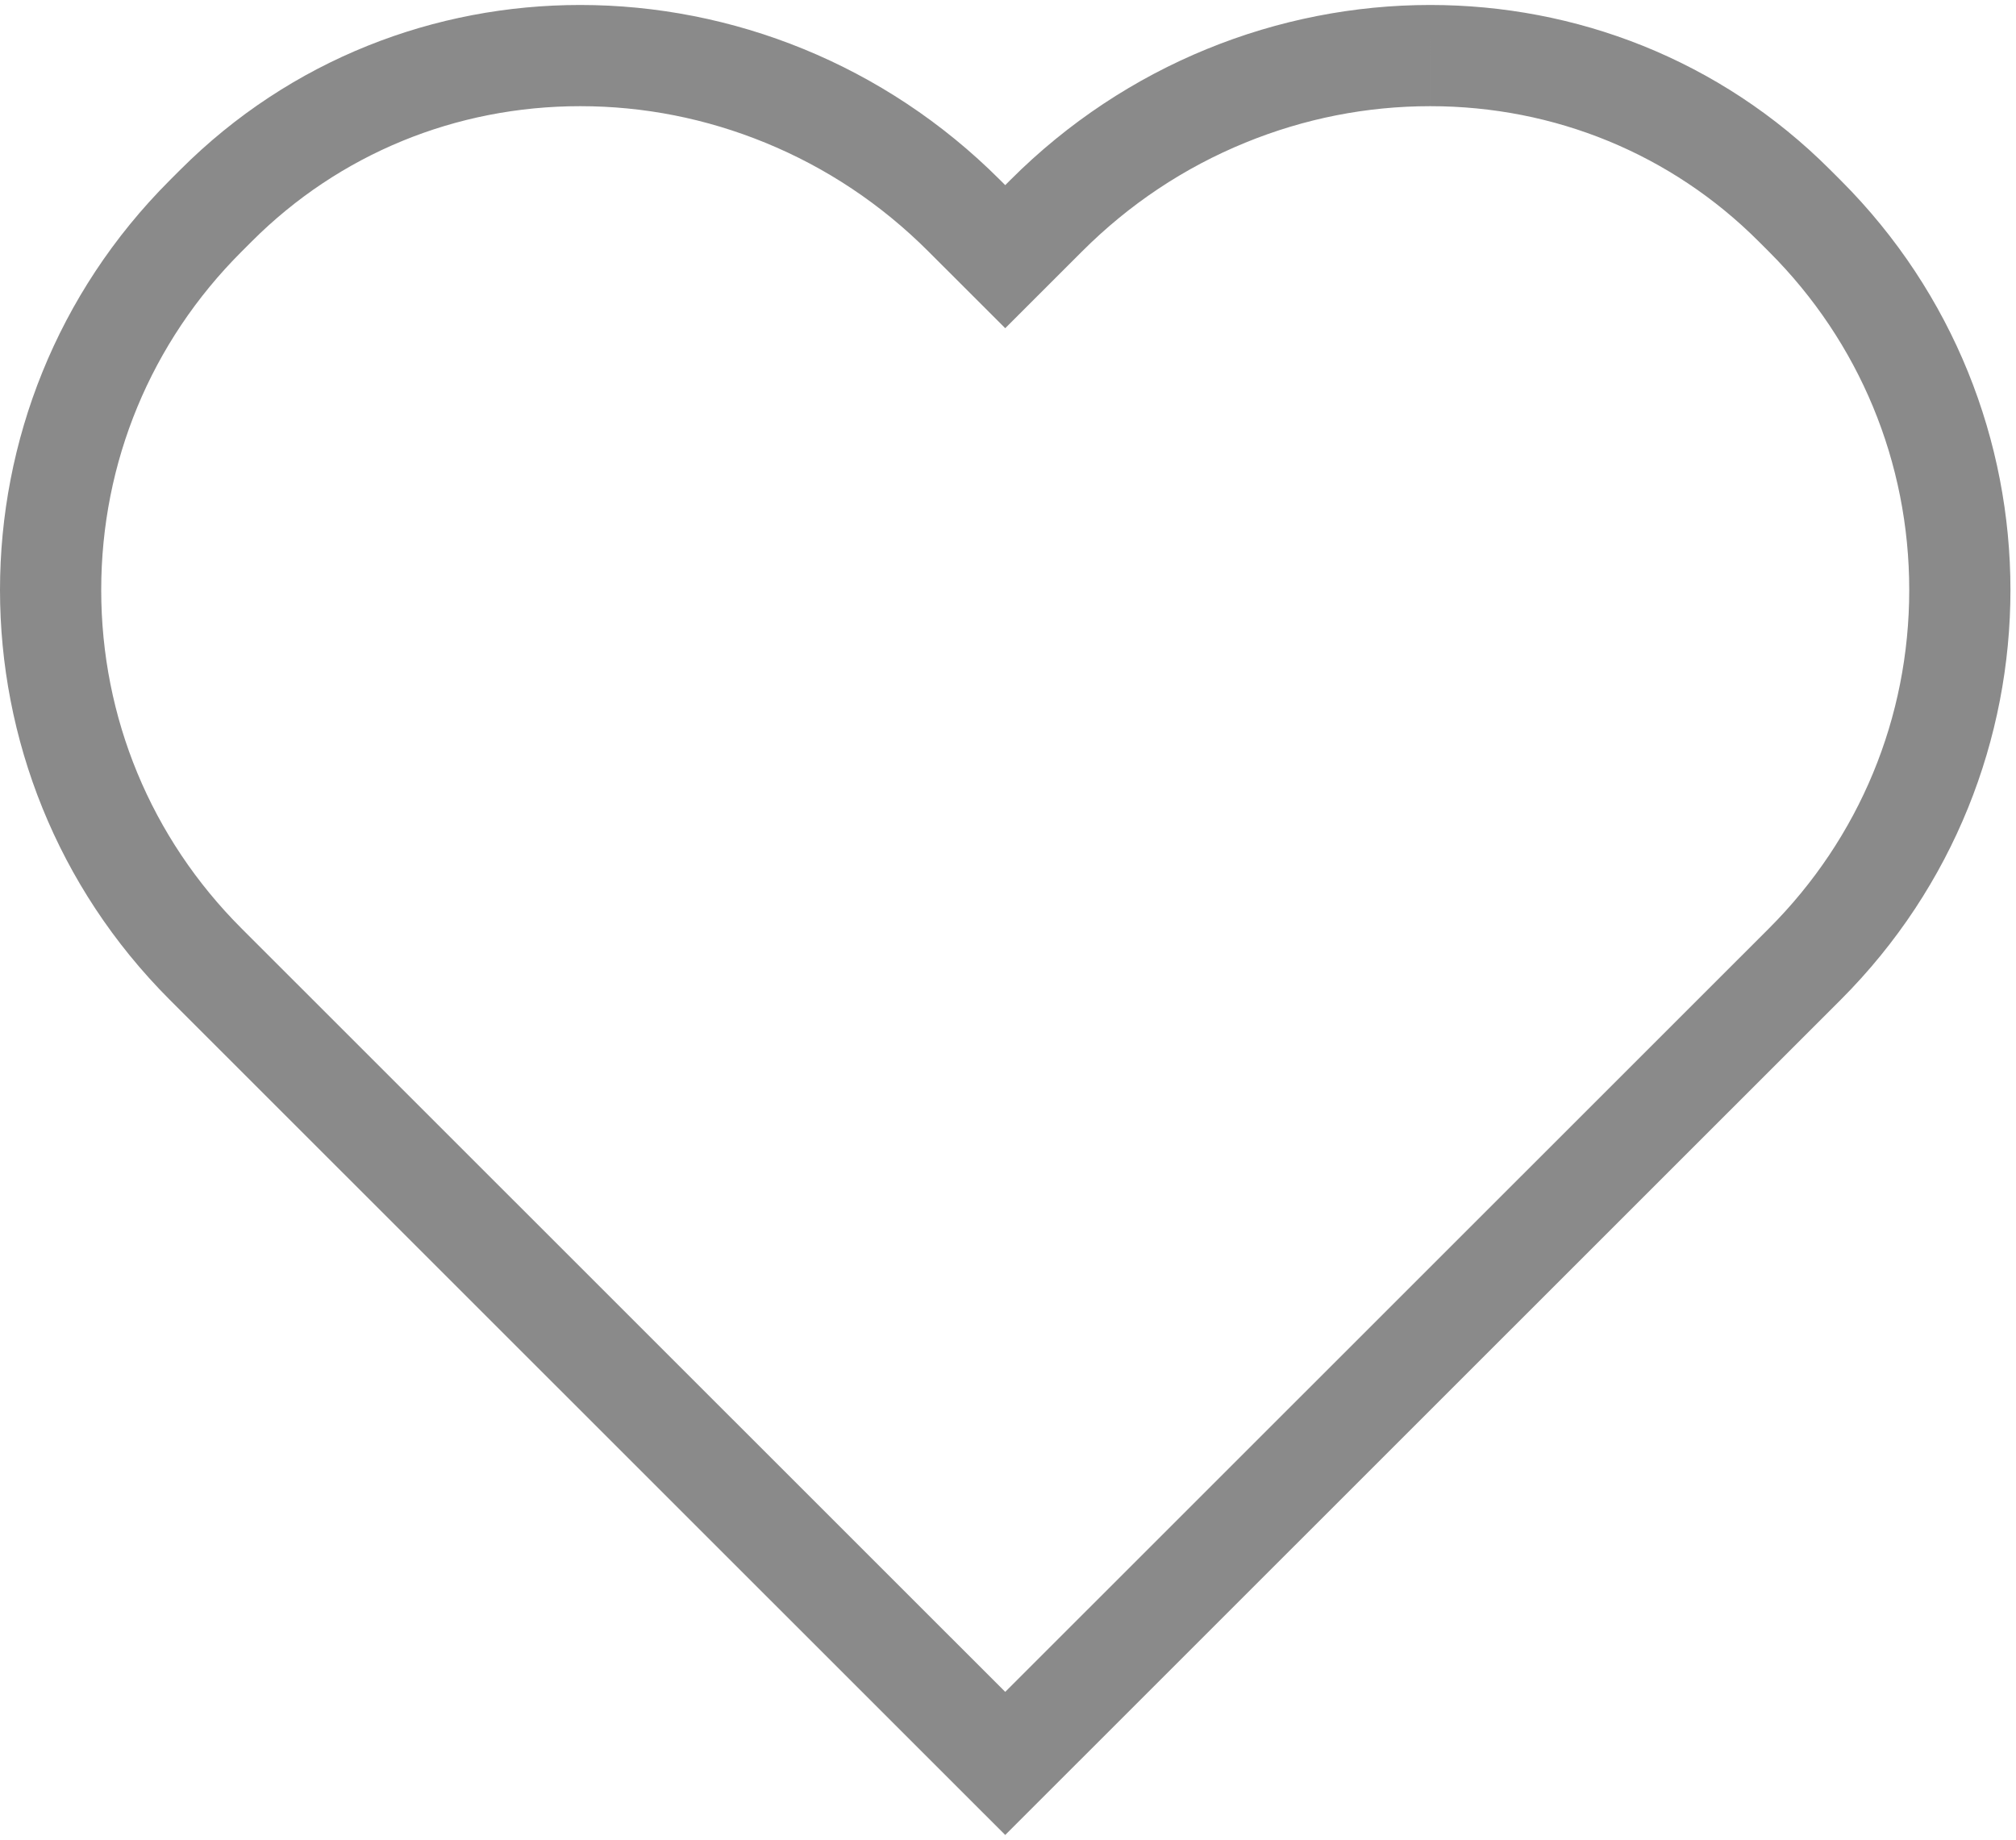 <?xml version="1.0" encoding="utf-8"?>
<!-- Generator: Adobe Illustrator 16.0.0, SVG Export Plug-In . SVG Version: 6.00 Build 0)  -->
<!DOCTYPE svg PUBLIC "-//W3C//DTD SVG 1.1//EN" "http://www.w3.org/Graphics/SVG/1.1/DTD/svg11.dtd">
<svg version="1.1" id="Ebene_1" xmlns="http://www.w3.org/2000/svg" xmlns:xlink="http://www.w3.org/1999/xlink" x="0px" y="0px"
	 width="597.557px" height="545.469px" viewBox="0 119.433 597.557 545.469" enable-background="new 0 119.433 597.557 545.469"
	 xml:space="preserve">
<g>
	<path fill="#8A8A8A" d="M423.933,120.908v30c36.927,0,71.487,14.226,97.315,40.055l3.144,3.145
		c26.774,26.772,41.52,62.363,41.52,100.217c0,37.859-14.749,73.471-41.522,100.267l-3.137,3.137L297.957,620.97L74.662,397.73
		l-3.132-3.132c-26.78-26.803-41.529-62.415-41.529-100.274c0-37.854,14.745-73.446,41.521-100.219l3.141-3.141
		c25.829-25.831,60.391-40.057,97.318-40.057c18.835,0,37.288,3.642,54.844,10.826c18.117,7.412,34.385,18.255,48.366,32.241
		l1.562,1.561l21.207,21.188l21.204-21.191l1.57-1.57c13.967-13.971,30.235-24.813,48.354-32.227
		c17.56-7.184,36.011-10.827,54.844-10.827L423.933,120.908 M423.932,120.908c-44.943,0-90.129,17.549-124.414,51.844l-1.562,1.561
		l-1.562-1.561c-34.289-34.299-79.465-51.844-124.414-51.844c-42.974,0-85.741,16.051-118.532,48.844l-3.141,3.141
		c-67.076,67.071-67.076,175.777,0,242.91l3.141,3.141l244.508,244.447l244.507-244.447l3.141-3.141
		c67.077-67.132,67.077-175.839,0-242.91l-3.141-3.141C509.669,136.955,466.912,120.908,423.932,120.908L423.932,120.908z"/>
</g>
</svg>

